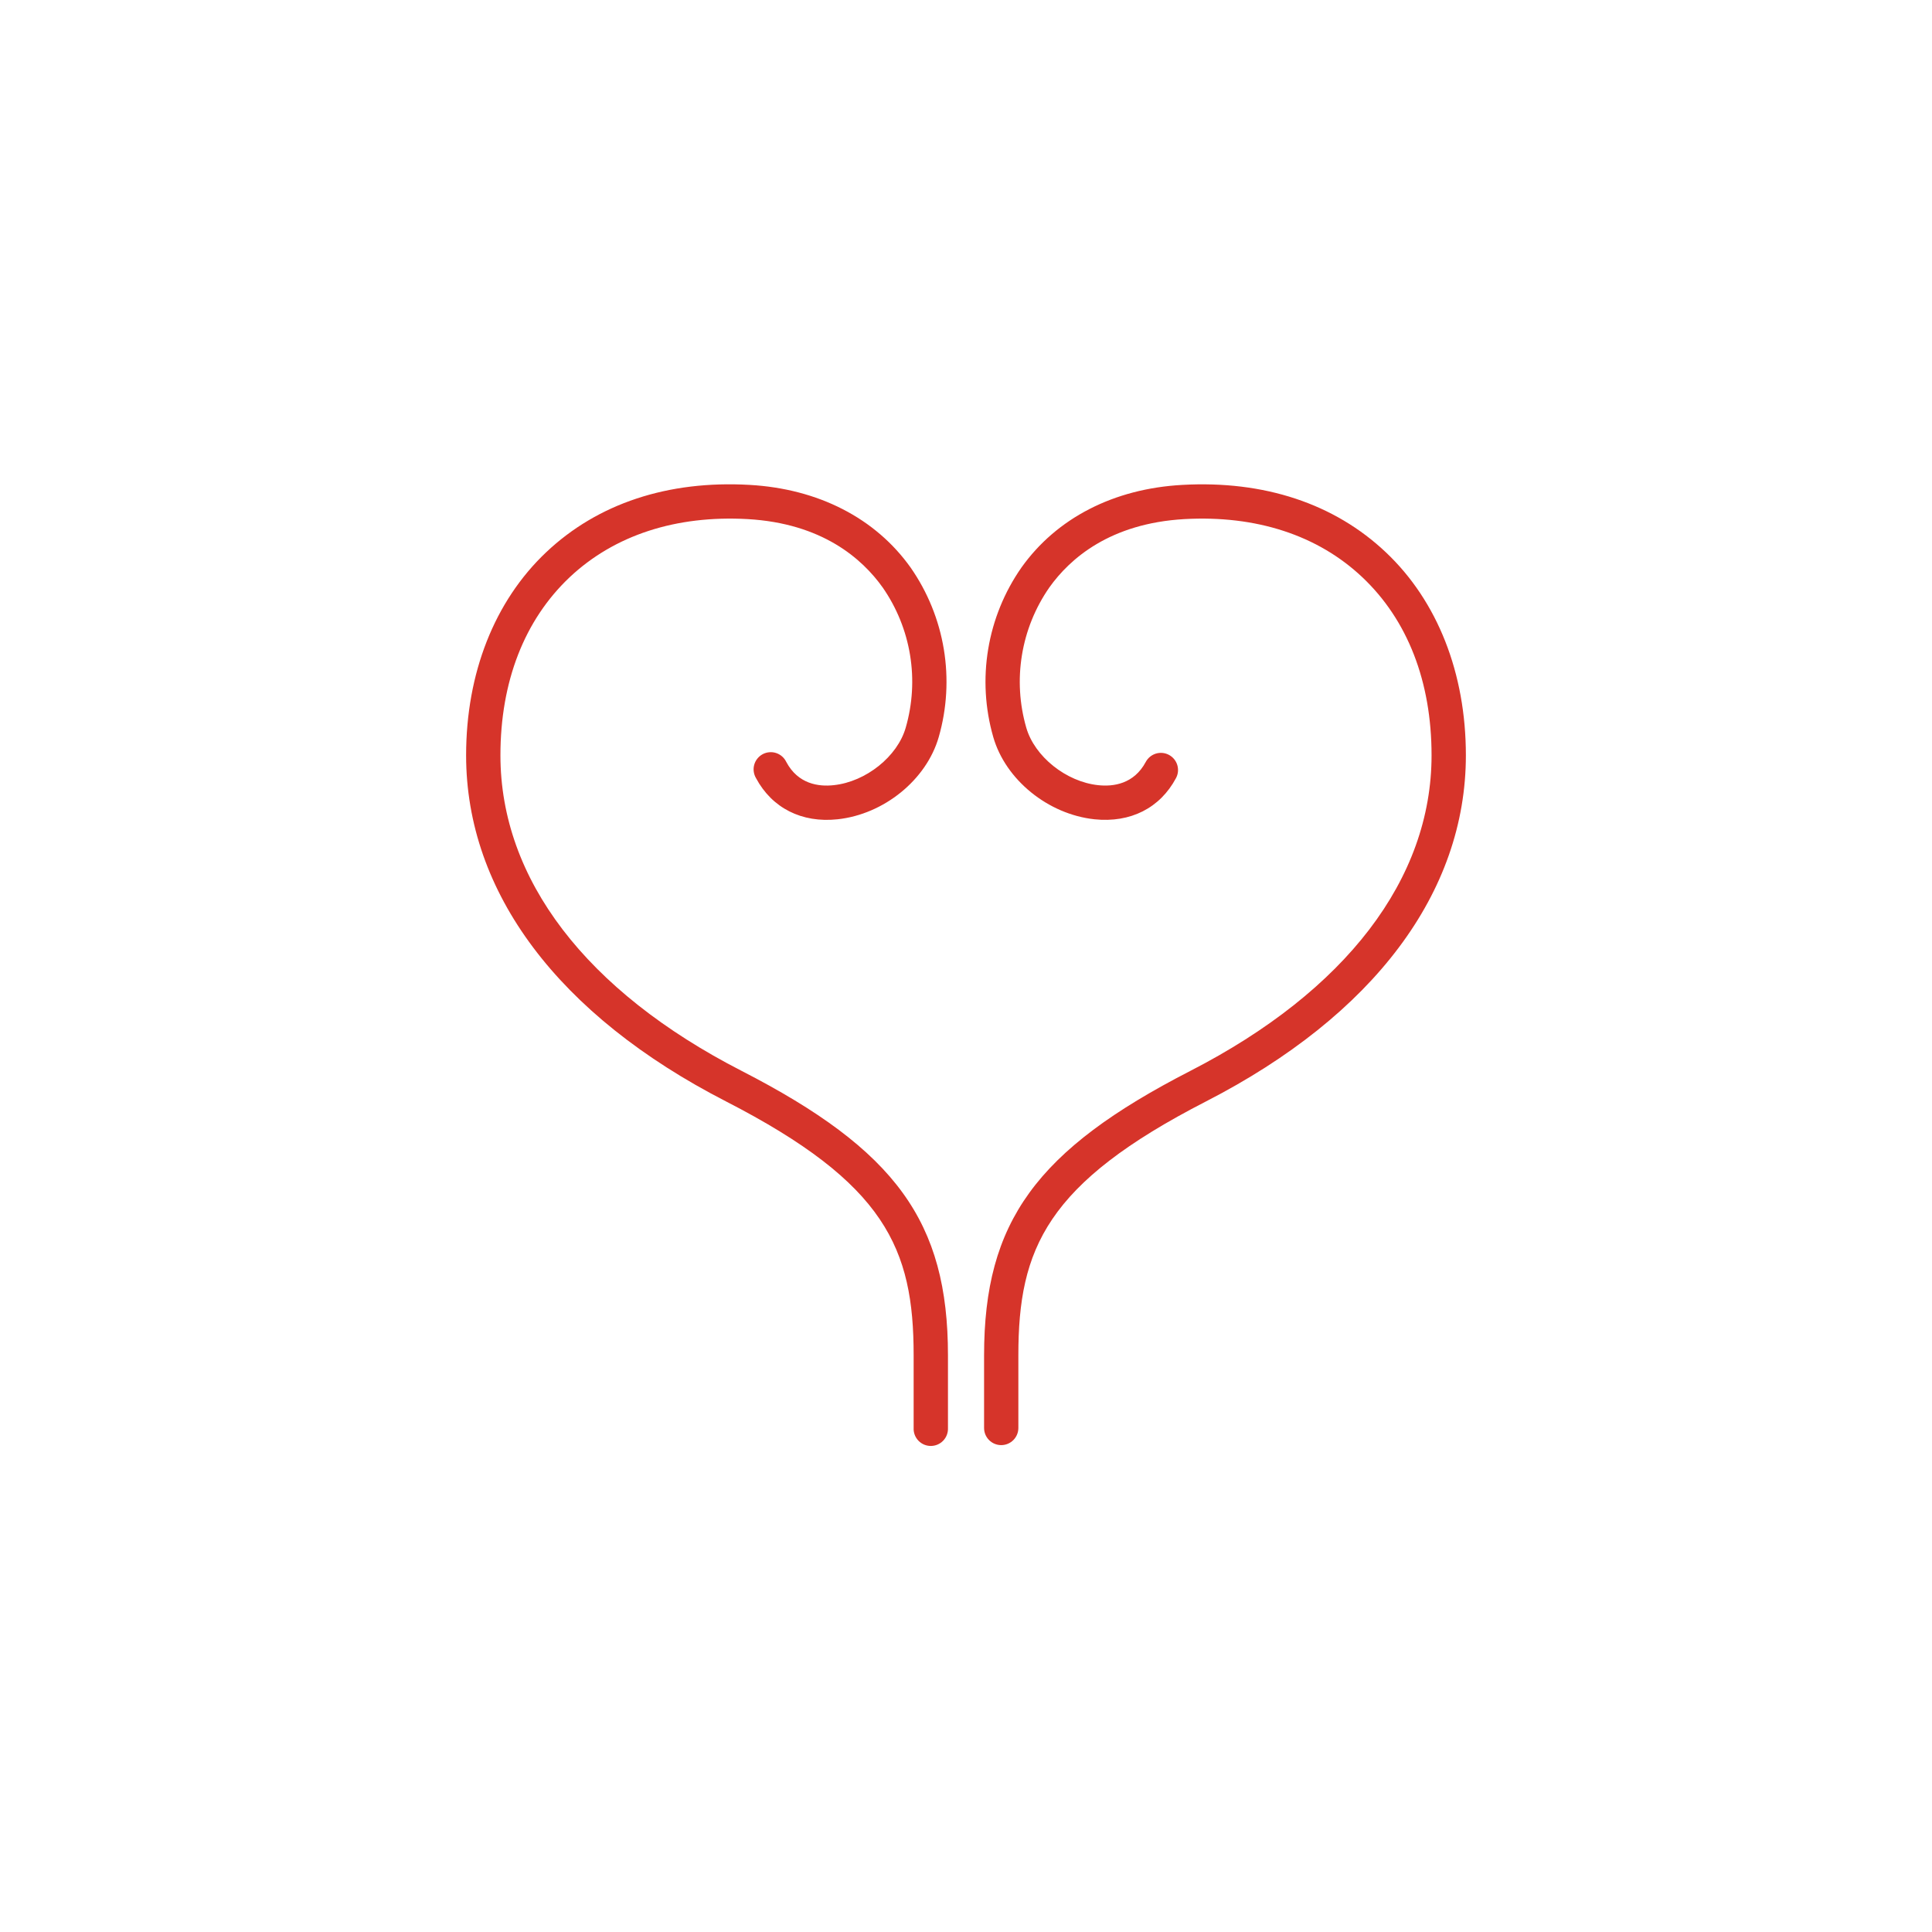 <svg width="140" height="140" viewBox="0 0 140 140" fill="none" xmlns="http://www.w3.org/2000/svg">
<path d="M100.428 40.025C96.694 36.493 91.604 34.808 85.685 35.137C80.706 35.407 76.561 37.546 74.013 41.132C72.782 42.897 71.96 44.915 71.608 47.038C71.255 49.161 71.38 51.336 71.974 53.404C72.859 56.501 75.946 59.01 79.313 59.369C81.913 59.639 84.057 58.559 85.218 56.383C85.295 56.239 85.343 56.081 85.359 55.919C85.374 55.756 85.358 55.592 85.311 55.436C85.263 55.28 85.185 55.135 85.082 55.009C84.978 54.883 84.851 54.779 84.707 54.702C84.563 54.625 84.405 54.577 84.243 54.561C84.08 54.546 83.916 54.562 83.76 54.609C83.604 54.657 83.459 54.735 83.333 54.838C83.207 54.942 83.103 55.069 83.026 55.213C82.17 56.815 80.674 57.017 79.575 56.896C77.253 56.65 74.963 54.816 74.366 52.724C73.873 51.014 73.766 49.215 74.056 47.459C74.345 45.702 75.022 44.033 76.038 42.571C77.525 40.481 80.431 37.924 85.826 37.616C91.026 37.327 95.493 38.78 98.722 41.831C102.003 44.931 103.736 49.392 103.736 54.735C103.736 63.692 97.526 71.811 86.263 77.598C75.082 83.339 71.31 88.539 71.31 98.211V103.477C71.31 103.806 71.44 104.122 71.673 104.355C71.906 104.588 72.222 104.719 72.552 104.719C72.881 104.719 73.197 104.588 73.43 104.355C73.663 104.122 73.794 103.806 73.794 103.477V98.211C73.794 90.475 75.83 85.75 87.4 79.809C99.537 73.577 106.223 64.672 106.223 54.735C106.223 48.779 104.166 43.557 100.428 40.025Z" fill="#D6342A"/>
<path d="M53.736 77.598C42.458 71.811 36.263 63.697 36.263 54.735C36.263 49.394 37.997 44.934 41.278 41.831C44.518 38.78 48.984 37.327 54.176 37.616C59.577 37.924 62.477 40.481 63.965 42.574C64.98 44.035 65.657 45.704 65.945 47.46C66.234 49.216 66.127 51.014 65.633 52.724C65.039 54.816 62.749 56.647 60.425 56.895C59.315 57.02 57.83 56.817 56.977 55.213C56.904 55.062 56.802 54.926 56.675 54.815C56.549 54.704 56.402 54.62 56.242 54.567C56.083 54.515 55.914 54.495 55.747 54.51C55.579 54.524 55.416 54.572 55.268 54.651C55.12 54.73 54.989 54.838 54.884 54.969C54.778 55.1 54.7 55.251 54.655 55.413C54.609 55.575 54.597 55.744 54.619 55.91C54.641 56.077 54.696 56.238 54.781 56.382C55.942 58.556 58.102 59.647 60.689 59.369C64.056 59.01 67.14 56.501 68.026 53.404C68.619 51.336 68.744 49.161 68.392 47.038C68.04 44.915 67.219 42.898 65.99 41.132C63.441 37.546 59.293 35.418 54.317 35.137C48.403 34.8 43.308 36.487 39.571 40.025C35.834 43.562 33.776 48.781 33.776 54.735C33.776 64.669 40.462 73.575 52.602 79.809C64.17 85.75 66.206 90.475 66.206 98.211V103.477C66.198 103.645 66.224 103.813 66.283 103.97C66.342 104.128 66.433 104.272 66.549 104.394C66.665 104.516 66.805 104.613 66.959 104.679C67.114 104.745 67.281 104.779 67.449 104.779C67.618 104.779 67.784 104.745 67.939 104.679C68.094 104.613 68.233 104.516 68.35 104.394C68.466 104.272 68.556 104.128 68.615 103.97C68.674 103.813 68.7 103.645 68.693 103.477V98.211C68.693 88.539 64.918 83.341 53.736 77.598Z" fill="#D6342A"/>
</svg>
